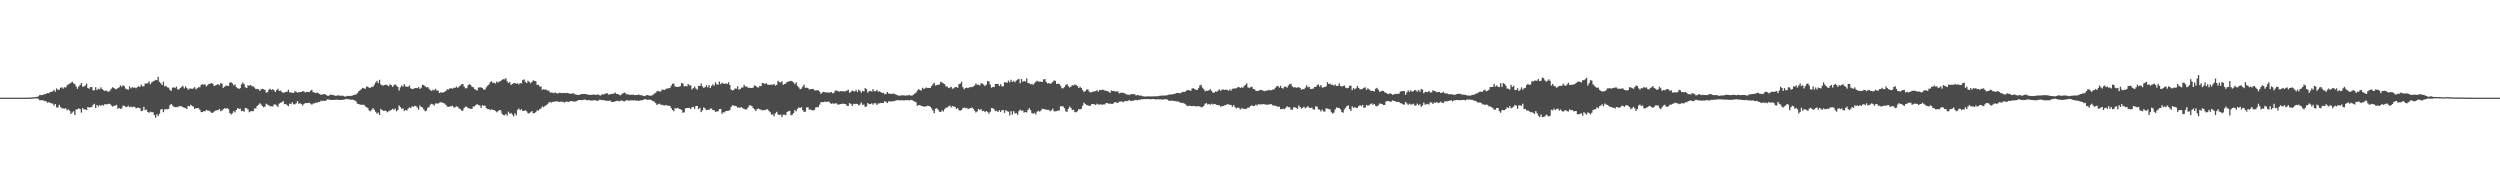 <?xml version="1.0" encoding="UTF-8"?>
<svg xmlns="http://www.w3.org/2000/svg" width="1920" height="150">
  <path d="M0 75.000h1v1.000H0zM1 75.000h1v1.000H1zM2 75.000h1v1.000H2zM3 75.000h1v1.000H3zM4 75.000h1v1.000H4zM5 75.000h1v1.000H5zM6 75.000h1v1.000H6zM7 75.000h1v1.000H7zM8 75.000h1v1.000H8zM9 75.000h1v1.000H9zM10 75.000h1v1.000H10zM11 75.000h1v1.000H11zM12 75.000h1v1.000H12zM13 75.000h1v1.000H13zM14 75.000h1v1.000H14zM15 75.000h1v1.000H15zM16 75.000h1v1.000H16zM17 75.000h1v1.000H17zM18 75.000h1v1.000H18zM19 75.000h1v1.000H19zM20 75.000h1v1.000H20zM21 74.982h1v1.000H21zM22 74.956h1v1.000H22zM23 74.911h1v1.000H23zM24 74.858h1v1.000H24zM25 74.757h1v1.000H25zM26 74.644h1v1.000H26zM27 74.549h1v1.000H27zM28 74.323h1v1.312H28zM29 74.037h1v1.831H29zM30 73.001h1v4.056H30zM31 72.992h1v4.055H31zM32 73.016h1v3.872H32zM33 72.672h1v4.604H33zM34 72.223h1v5.460H34zM35 72.077h1v5.734H35zM36 71.446h1v7.444H36zM37 71.572h1v6.926H37zM38 70.828h1v8.177H38zM39 70.509h1v8.858H39zM40 70.208h1v9.352H40zM41 69.041h1v12.093H41zM42 70.424h1v9.432H42zM43 67.934h1v14.542H43zM44 68.992h1v13.587H44zM45 68.912h1v11.588H45zM46 67.373h1v14.804H46zM47 67.061h1v16.123H47zM48 68.030h1v15.203H48zM49 66.961h1v16.561H49zM50 67.207h1v15.870H50zM51 65.565h1v19.155H51zM52 64.809h1v19.204H52zM53 64.327h1v20.681H53zM54 63.523h1v23.984H54zM55 62.763h1v23.654H55zM56 63.935h1v21.492H56zM57 64.660h1v23.692H57zM58 66.421h1v17.638H58zM59 68.210h1v15.742H59zM60 66.383h1v16.845H60zM61 65.332h1v18.358H61zM62 63.745h1v22.729H62zM63 66.572h1v16.399H63zM64 66.427h1v17.676H64zM65 65.682h1v18.254H65zM66 64.127h1v20.447H66zM67 67.647h1v14.549H67zM68 68.132h1v14.518H68zM69 66.855h1v15.451H69zM70 66.870h1v15.415H70zM71 69.365h1v11.156H71zM72 69.327h1v10.401H72zM73 66.993h1v16.014H73zM74 69.223h1v11.428H74zM75 68.088h1v13.748H75zM76 68.602h1v12.178H76zM77 67.046h1v14.202H77zM78 68.416h1v12.138H78zM79 69.332h1v11.787H79zM80 69.884h1v10.121H80zM81 69.364h1v10.753H81zM82 70.205h1v9.858H82zM83 70.385h1v9.310H83zM84 69.541h1v10.249H84zM85 68.074h1v12.964H85zM86 66.961h1v14.978H86zM87 67.601h1v13.663H87zM88 68.307h1v12.848H88zM89 68.557h1v11.992H89zM90 67.698h1v15.783H90zM91 67.056h1v15.832H91zM92 65.519h1v18.071H92zM93 66.653h1v16.659H93zM94 65.467h1v15.678H94zM95 66.211h1v15.080H95zM96 68.027h1v13.974H96zM97 68.559h1v13.652H97zM98 68.914h1v12.302H98zM99 66.352h1v16.066H99zM100 67.913h1v13.975H100zM101 66.952h1v15.470H101zM102 67.321h1v14.584H102zM103 67.250h1v14.852H103zM104 67.761h1v15.476H104zM105 66.868h1v15.954H105zM106 66.193h1v16.495H106zM107 66.821h1v16.381H107zM108 64.966h1v20.414H108zM109 66.265h1v18.705H109zM110 66.327h1v15.744H110zM111 64.159h1v20.462H111zM112 64.153h1v19.979H112zM113 63.885h1v22.149H113zM114 62.520h1v24.093H114zM115 64.647h1v21.081H115zM116 63.269h1v22.933H116zM117 62.554h1v23.641H117zM118 62.033h1v26.265H118zM119 61.351h1v29.099H119zM120 61.607h1v26.170H120zM121 59.034h1v30.118H121zM122 62.784h1v24.542H122zM123 63.929h1v20.221H123zM124 65.272h1v18.481H124zM125 62.747h1v23.474H125zM126 66.355h1v17.670H126zM127 65.843h1v18.050H127zM128 67.053h1v16.883H128zM129 67.299h1v16.360H129zM130 68.963h1v11.807H130zM131 69.831h1v9.979H131zM132 67.406h1v13.641H132zM133 66.979h1v14.984H133zM134 67.661h1v14.741H134zM135 66.533h1v15.589H135zM136 68.676h1v13.680H136zM137 68.655h1v12.912H137zM138 67.601h1v14.016H138zM139 66.782h1v14.863H139zM140 65.871h1v16.524H140zM141 67.870h1v14.810H141zM142 66.353h1v16.690H142zM143 67.586h1v16.170H143zM144 68.901h1v12.431H144zM145 68.024h1v13.701H145zM146 67.944h1v12.498H146zM147 68.301h1v13.113H147zM148 67.823h1v14.088H148zM149 66.905h1v16.762H149zM150 68.541h1v14.551H150zM151 67.721h1v15.328H151zM152 66.958h1v16.158H152zM153 66.977h1v17.330H153zM154 65.121h1v20.980H154zM155 64.774h1v21.222H155zM156 65.089h1v20.334H156zM157 64.707h1v20.720H157zM158 66.346h1v18.012H158zM159 65.384h1v19.553H159zM160 64.464h1v20.600H160zM161 64.243h1v21.485H161zM162 63.755h1v22.846H162zM163 64.420h1v22.210H163zM164 66.051h1v19.679H164zM165 65.567h1v19.357H165zM166 65.146h1v19.571H166zM167 64.571h1v20.016H167zM168 65.419h1v18.311H168zM169 63.921h1v21.532H169zM170 64.196h1v20.652H170zM171 67.421h1v16.495H171zM172 66.614h1v16.494H172zM173 65.700h1v17.794H173zM174 65.991h1v17.029H174zM175 65.925h1v18.013H175zM176 63.414h1v23.415H176zM177 63.157h1v24.803H177zM178 64.016h1v23.043H178zM179 65.548h1v19.821H179zM180 64.885h1v21.422H180zM181 66.851h1v17.681H181zM182 67.612h1v15.422H182zM183 68.357h1v15.231H183zM184 67.630h1v15.766H184zM185 64.757h1v20.530H185zM186 63.401h1v21.649H186zM187 64.629h1v21.140H187zM188 67.045h1v15.844H188zM189 67.616h1v15.564H189zM190 65.575h1v18.548H190zM191 65.737h1v20.503H191zM192 65.281h1v20.240H192zM193 66.285h1v19.062H193zM194 66.276h1v19.150H194zM195 67.266h1v16.029H195zM196 68.393h1v14.928H196zM197 68.268h1v13.154H197zM198 68.625h1v11.859H198zM199 69.750h1v9.582H199zM200 68.603h1v11.630H200zM201 68.167h1v13.318H201zM202 68.516h1v13.980H202zM203 69.080h1v12.727H203zM204 71.191h1v8.453H204zM205 70.736h1v9.671H205zM206 68.800h1v12.163H206zM207 68.131h1v13.534H207zM208 69.124h1v12.461H208zM209 68.486h1v13.329H209zM210 69.363h1v10.933H210zM211 70.653h1v9.569H211zM212 69.120h1v11.941H212zM213 68.191h1v13.869H213zM214 69.837h1v9.719H214zM215 69.545h1v9.419H215zM216 70.622h1v7.914H216zM217 71.384h1v6.237H217zM218 70.922h1v9.083H218zM219 70.589h1v9.231H219zM220 70.436h1v10.366H220zM221 68.903h1v12.633H221zM222 70.912h1v8.658H222zM223 70.950h1v9.065H223zM224 71.371h1v7.167H224zM225 71.315h1v8.784H225zM226 70.116h1v10.028H226zM227 70.475h1v8.843H227zM228 71.158h1v6.526H228zM229 70.814h1v8.823H229zM230 70.670h1v8.699H230zM231 70.632h1v9.360H231zM232 69.867h1v11.193H232zM233 70.288h1v9.540H233zM234 70.997h1v8.056H234zM235 70.483h1v8.777H235zM236 70.620h1v8.459H236zM237 70.771h1v8.136H237zM238 69.658h1v9.976H238zM239 69.036h1v11.359H239zM240 70.783h1v8.721H240zM241 71.081h1v8.316H241zM242 71.519h1v7.327H242zM243 70.940h1v8.023H243zM244 71.631h1v6.677H244zM245 72.111h1v6.262H245zM246 72.903h1v4.364H246zM247 72.492h1v5.150H247zM248 72.347h1v4.972H248zM249 72.228h1v5.396H249zM250 72.904h1v4.190H250zM251 73.561h1v2.779H251zM252 73.552h1v2.824H252zM253 72.639h1v4.059H253zM254 72.869h1v3.898H254zM255 72.859h1v3.938H255zM256 73.172h1v3.493H256zM257 73.600h1v3.111H257zM258 73.501h1v2.994H258zM259 73.213h1v3.513H259zM260 73.296h1v3.408H260zM261 73.556h1v3.236H261zM262 73.408h1v3.305H262zM263 73.599h1v3.060H263zM264 74.029h1v2.391H264zM265 74.187h1v1.916H265zM266 73.613h1v2.561H266zM267 73.637h1v2.505H267zM268 73.799h1v2.628H268zM269 73.573h1v3.036H269zM270 73.523h1v2.967H270zM271 72.990h1v3.738H271zM272 72.774h1v4.390H272zM273 72.550h1v5.359H273zM274 71.561h1v8.083H274zM275 70.101h1v9.746H275zM276 69.402h1v10.946H276zM277 68.529h1v12.027H277zM278 67.407h1v13.068H278zM279 67.855h1v12.579H279zM280 68.189h1v13.470H280zM281 66.446h1v15.901H281zM282 66.617h1v16.433H282zM283 67.360h1v17.472H283zM284 67.444h1v18.038H284zM285 66.659h1v17.675H285zM286 66.686h1v16.368H286zM287 65.065h1v19.275H287zM288 63.339h1v22.535H288zM289 62.101h1v25.178H289zM290 63.852h1v22.609H290zM291 61.295h1v27.016H291zM292 64.825h1v18.817H292zM293 65.551h1v18.936H293zM294 65.681h1v19.494H294zM295 65.179h1v19.837H295zM296 65.010h1v20.125H296zM297 65.519h1v20.756H297zM298 66.182h1v19.338H298zM299 64.742h1v20.131H299zM300 65.374h1v19.056H300zM301 66.723h1v16.802H301zM302 65.463h1v18.889H302zM303 64.742h1v18.589H303zM304 65.702h1v19.825H304zM305 66.650h1v17.899H305zM306 69.535h1v11.455H306zM307 67.083h1v15.203H307zM308 65.662h1v17.876H308zM309 66.493h1v16.769H309zM310 64.569h1v20.749H310zM311 66.280h1v18.157H311zM312 66.717h1v18.220H312zM313 66.573h1v16.891H313zM314 65.687h1v16.769H314zM315 67.814h1v15.272H315zM316 68.420h1v13.267H316zM317 68.248h1v13.823H317zM318 67.682h1v13.577H318zM319 67.580h1v13.917H319zM320 67.727h1v14.971H320zM321 66.825h1v17.426H321zM322 68.289h1v12.679H322zM323 67.364h1v14.834H323zM324 65.075h1v17.480H324zM325 65.399h1v18.661H325zM326 66.237h1v19.267H326zM327 67.144h1v17.884H327zM328 66.819h1v15.991H328zM329 68.026h1v14.269H329zM330 69.289h1v11.113H330zM331 69.818h1v9.887H331zM332 68.825h1v11.358H332zM333 69.389h1v11.664H333zM334 68.173h1v11.256H334zM335 69.555h1v9.914H335zM336 69.477h1v10.096H336zM337 71.437h1v7.364H337zM338 70.983h1v7.493H338zM339 71.070h1v7.629H339zM340 70.901h1v8.200H340zM341 70.480h1v9.097H341zM342 69.757h1v10.825H342zM343 68.543h1v13.366H343zM344 68.728h1v13.343H344zM345 67.918h1v13.859H345zM346 67.703h1v13.930H346zM347 68.216h1v12.933H347zM348 67.399h1v15.095H348zM349 67.467h1v15.034H349zM350 66.517h1v15.220H350zM351 67.491h1v14.499H351zM352 66.503h1v16.733H352zM353 65.700h1v18.053H353zM354 64.750h1v20.287H354zM355 64.485h1v20.391H355zM356 66.447h1v16.423H356zM357 67.852h1v14.020H357zM358 67.742h1v14.265H358zM359 65.548h1v17.461H359zM360 64.640h1v18.657H360zM361 65.249h1v18.316H361zM362 66.649h1v16.984H362zM363 67.009h1v14.749H363zM364 68.369h1v13.340H364zM365 69.060h1v11.597H365zM366 69.471h1v10.500H366zM367 67.246h1v13.403H367zM368 67.112h1v13.930H368zM369 67.004h1v15.864H369zM370 67.594h1v13.247H370zM371 68.824h1v12.408H371zM372 68.736h1v12.341H372zM373 67.052h1v15.949H373zM374 65.804h1v17.998H374zM375 64.875h1v18.836H375zM376 63.136h1v21.516H376zM377 62.380h1v21.603H377zM378 63.630h1v20.723H378zM379 63.485h1v21.033H379zM380 64.161h1v21.013H380zM381 62.664h1v23.540H381zM382 63.396h1v21.964H382zM383 62.555h1v22.127H383zM384 62.299h1v22.351H384zM385 61.383h1v25.815H385zM386 60.786h1v27.597H386zM387 60.928h1v27.709H387zM388 60.082h1v27.407H388zM389 62.421h1v26.404H389zM390 63.764h1v21.971H390zM391 62.969h1v24.373H391zM392 65.250h1v21.500H392zM393 64.417h1v23.608H393zM394 63.958h1v25.419H394zM395 63.765h1v23.290H395zM396 64.325h1v24.183H396zM397 63.877h1v20.482H397zM398 64.828h1v18.519H398zM399 63.839h1v20.801H399zM400 64.027h1v19.846H400zM401 61.504h1v23.812H401zM402 60.932h1v24.265H402zM403 62.825h1v21.846H403zM404 63.814h1v21.761H404zM405 61.991h1v24.971H405zM406 62.852h1v24.263H406zM407 63.964h1v22.273H407zM408 63.022h1v22.208H408zM409 61.658h1v25.342H409zM410 62.159h1v24.651H410zM411 62.315h1v23.882H411zM412 65.185h1v19.555H412zM413 65.129h1v19.856H413zM414 66.392h1v17.405H414zM415 66.446h1v16.911H415zM416 69.012h1v12.678H416zM417 68.516h1v13.796H417zM418 68.848h1v12.551H418zM419 68.789h1v11.934H419zM420 69.536h1v10.509H420zM421 69.601h1v9.203H421zM422 70.946h1v7.360H422zM423 71.045h1v7.776H423zM424 71.188h1v7.086H424zM425 71.570h1v6.485H425zM426 70.960h1v7.014H426zM427 71.649h1v6.060H427zM428 71.767h1v6.295H428zM429 71.213h1v7.059H429zM430 71.275h1v6.777H430zM431 71.576h1v6.586H431zM432 71.386h1v6.818H432zM433 71.362h1v7.429H433zM434 71.543h1v6.606H434zM435 71.302h1v6.746H435zM436 71.631h1v6.679H436zM437 71.824h1v6.135H437zM438 72.144h1v5.514H438zM439 71.666h1v5.987H439zM440 71.756h1v6.209H440zM441 72.334h1v5.772H441zM442 72.710h1v5.005H442zM443 72.919h1v4.394H443zM444 72.983h1v3.797H444zM445 72.561h1v4.225H445zM446 72.369h1v4.515H446zM447 72.187h1v4.600H447zM448 72.190h1v4.354H448zM449 72.212h1v4.350H449zM450 72.342h1v4.605H450zM451 72.630h1v4.411H451zM452 72.947h1v3.831H452zM453 72.776h1v4.422H453zM454 72.863h1v4.357H454zM455 72.624h1v4.420H455zM456 72.662h1v4.337H456zM457 72.864h1v4.165H457zM458 72.711h1v4.771H458zM459 72.568h1v4.676H459zM460 73.166h1v3.396H460zM461 73.322h1v3.398H461zM462 72.313h1v4.631H462zM463 72.674h1v4.116H463zM464 71.980h1v5.228H464zM465 71.802h1v5.572H465zM466 71.610h1v5.821H466zM467 72.616h1v4.903H467zM468 72.493h1v4.592H468zM469 72.020h1v6.174H469zM470 72.119h1v6.202H470zM471 71.791h1v6.443H471zM472 71.102h1v6.728H472zM473 72.193h1v5.370H473zM474 72.228h1v5.114H474zM475 72.700h1v5.231H475zM476 73.271h1v4.166H476zM477 72.392h1v4.592H477zM478 71.611h1v6.090H478zM479 71.075h1v6.730H479zM480 71.650h1v5.774H480zM481 72.544h1v4.159H481zM482 72.382h1v5.036H482zM483 72.883h1v4.224H483zM484 72.754h1v4.401H484zM485 72.722h1v4.368H485zM486 72.778h1v4.398H486zM487 73.005h1v3.964H487zM488 73.002h1v4.359H488zM489 72.917h1v4.302H489zM490 72.475h1v5.142H490zM491 73.079h1v3.982H491zM492 73.157h1v3.888H492zM493 73.318h1v3.605H493zM494 73.774h1v2.719H494zM495 73.780h1v2.313H495zM496 73.003h1v3.520H496zM497 73.055h1v3.574H497zM498 73.440h1v3.049H498zM499 73.534h1v3.067H499zM500 73.402h1v3.653H500zM501 72.736h1v4.963H501zM502 71.916h1v6.129H502zM503 71.264h1v7.902H503zM504 70.193h1v10.375H504zM505 69.795h1v10.194H505zM506 70.357h1v9.256H506zM507 70.129h1v10.290H507zM508 68.654h1v11.807H508zM509 68.985h1v11.935H509zM510 69.071h1v11.954H510zM511 68.191h1v12.388H511zM512 67.972h1v13.229H512zM513 67.670h1v13.492H513zM514 67.685h1v13.727H514zM515 65.864h1v17.181H515zM516 64.329h1v20.130H516zM517 64.275h1v21.196H517zM518 66.405h1v16.683H518zM519 66.640h1v16.642H519zM520 66.818h1v15.950H520zM521 66.544h1v16.995H521zM522 66.159h1v17.661H522zM523 63.787h1v20.655H523zM524 64.212h1v22.419H524zM525 66.399h1v19.809H525zM526 65.977h1v17.253H526zM527 66.334h1v16.587H527zM528 64.517h1v18.344H528zM529 65.545h1v17.337H529zM530 65.523h1v18.238H530zM531 68.700h1v13.672H531zM532 67.639h1v14.414H532zM533 66.519h1v17.055H533zM534 67.983h1v13.410H534zM535 68.873h1v12.502H535zM536 65.891h1v18.017H536zM537 66.035h1v16.792H537zM538 64.169h1v21.948H538zM539 66.361h1v18.445H539zM540 67.516h1v14.902H540zM541 66.938h1v16.371H541zM542 65.463h1v19.176H542zM543 67.034h1v17.294H543zM544 65.335h1v19.054H544zM545 67.615h1v15.792H545zM546 65.956h1v17.402H546zM547 64.762h1v19.786H547zM548 65.806h1v18.827H548zM549 63.221h1v22.735H549zM550 64.733h1v20.776H550zM551 65.122h1v20.446H551zM552 62.597h1v21.202H552zM553 64.638h1v19.023H553zM554 63.602h1v23.798H554zM555 64.112h1v22.106H555zM556 64.362h1v21.952H556zM557 64.042h1v21.195H557zM558 64.577h1v20.600H558zM559 63.105h1v21.927H559zM560 65.181h1v19.417H560zM561 68.743h1v13.544H561zM562 69.492h1v11.411H562zM563 69.034h1v12.008H563zM564 67.873h1v13.491H564zM565 68.158h1v13.432H565zM566 66.291h1v16.412H566zM567 68.858h1v13.626H567zM568 68.326h1v14.445H568zM569 67.267h1v14.932H569zM570 67.164h1v16.098H570zM571 65.119h1v18.516H571zM572 66.459h1v17.663H572zM573 66.358h1v17.543H573zM574 67.455h1v15.135H574zM575 67.331h1v13.637H575zM576 67.524h1v13.447H576zM577 67.564h1v13.968H577zM578 67.192h1v15.874H578zM579 65.539h1v18.498H579zM580 65.993h1v19.244H580zM581 67.026h1v16.693H581zM582 67.215h1v16.136H582zM583 65.966h1v17.980H583zM584 66.147h1v18.062H584zM585 63.729h1v21.172H585zM586 63.911h1v20.585H586zM587 64.623h1v20.080H587zM588 63.821h1v20.249H588zM589 64.915h1v19.025H589zM590 65.060h1v20.110H590zM591 65.156h1v21.025H591zM592 64.889h1v23.151H592zM593 65.159h1v22.696H593zM594 64.406h1v24.944H594zM595 65.747h1v21.268H595zM596 65.202h1v20.694H596zM597 61.991h1v25.871H597zM598 62.984h1v25.372H598zM599 63.392h1v24.624H599zM600 62.459h1v27.458H600zM601 65.090h1v23.049H601zM602 64.453h1v23.630H602zM603 64.155h1v24.349H603zM604 62.914h1v23.140H604zM605 62.665h1v22.758H605zM606 62.299h1v22.869H606zM607 62.051h1v26.519H607zM608 62.580h1v25.527H608zM609 63.339h1v23.492H609zM610 64.638h1v19.824H610zM611 63.285h1v22.262H611zM612 65.997h1v17.538H612zM613 67.109h1v15.395H613zM614 68.484h1v14.466H614zM615 68.101h1v14.218H615zM616 66.515h1v18.018H616zM617 65.002h1v20.897H617zM618 67.449h1v18.296H618zM619 67.272h1v15.332H619zM620 67.588h1v14.671H620zM621 68.773h1v15.360H621zM622 68.432h1v15.730H622zM623 68.345h1v16.257H623zM624 68.344h1v16.444H624zM625 69.308h1v15.144H625zM626 69.492h1v13.030H626zM627 69.360h1v12.980H627zM628 69.316h1v12.977H628zM629 70.277h1v10.099H629zM630 72.031h1v6.399H630zM631 71.048h1v7.510H631zM632 70.517h1v7.845H632zM633 70.816h1v7.195H633zM634 71.054h1v7.157H634zM635 70.869h1v7.341H635zM636 71.234h1v6.696H636zM637 71.054h1v7.988H637zM638 70.642h1v9.128H638zM639 71.617h1v7.696H639zM640 71.210h1v8.588H640zM641 69.468h1v9.804H641zM642 69.643h1v9.816H642zM643 69.779h1v10.618H643zM644 70.452h1v9.788H644zM645 69.963h1v9.984H645zM646 70.190h1v9.623H646zM647 69.930h1v9.599H647zM648 70.279h1v9.616H648zM649 69.999h1v9.960H649zM650 69.556h1v11.735H650zM651 68.913h1v12.378H651zM652 71.282h1v7.762H652zM653 70.493h1v9.381H653zM654 69.506h1v11.929H654zM655 70.037h1v9.683H655zM656 70.206h1v9.814H656zM657 69.030h1v10.649H657zM658 70.645h1v9.222H658zM659 68.828h1v12.246H659zM660 69.682h1v10.610H660zM661 71.187h1v7.554H661zM662 69.673h1v10.795H662zM663 70.260h1v10.087H663zM664 67.645h1v14.509H664zM665 68.532h1v13.178H665zM666 71.188h1v7.910H666zM667 69.978h1v9.974H667zM668 69.793h1v10.108H668zM669 70.225h1v9.148H669zM670 68.448h1v11.946H670zM671 70.144h1v9.061H671zM672 70.005h1v9.341H672zM673 69.055h1v11.542H673zM674 70.479h1v8.977H674zM675 70.092h1v9.341H675zM676 70.798h1v8.204H676zM677 71.321h1v7.732H677zM678 71.364h1v7.694H678zM679 72.460h1v5.251H679zM680 72.082h1v6.105H680zM681 70.648h1v8.524H681zM682 71.868h1v6.018H682zM683 71.955h1v5.910H683zM684 72.153h1v5.892H684zM685 71.989h1v5.649H685zM686 71.831h1v6.060H686zM687 72.403h1v4.932H687zM688 72.738h1v4.392H688zM689 73.108h1v3.743H689zM690 73.770h1v3.289H690zM691 73.244h1v3.806H691zM692 73.288h1v3.739H692zM693 73.158h1v3.944H693zM694 73.246h1v3.920H694zM695 73.527h1v3.273H695zM696 73.232h1v3.829H696zM697 73.236h1v3.600H697zM698 72.992h1v4.189H698zM699 73.489h1v3.189H699zM700 73.378h1v3.476H700zM701 72.755h1v4.745H701zM702 71.833h1v6.132H702zM703 71.154h1v7.402H703zM704 69.603h1v11.638H704zM705 68.428h1v12.275H705zM706 69.159h1v11.573H706zM707 69.509h1v11.835H707zM708 67.381h1v14.109H708zM709 68.382h1v13.623H709zM710 67.799h1v13.952H710zM711 67.143h1v14.503H711zM712 67.641h1v13.584H712zM713 67.529h1v13.854H713zM714 67.464h1v14.542H714zM715 66.115h1v17.121H715zM716 64.636h1v20.272H716zM717 63.591h1v23.343H717zM718 65.681h1v17.840H718zM719 65.344h1v17.779H719zM720 65.144h1v19.117H720zM721 64.801h1v20.999H721zM722 62.807h1v23.192H722zM723 63.298h1v21.415H723zM724 64.058h1v21.550H724zM725 64.566h1v19.305H725zM726 66.291h1v16.411H726zM727 66.434h1v16.213H727zM728 67.629h1v14.061H728zM729 67.220h1v13.904H729zM730 66.622h1v15.883H730zM731 68.195h1v13.322H731zM732 67.722h1v14.113H732zM733 66.923h1v15.115H733zM734 66.818h1v16.784H734zM735 67.483h1v15.524H735zM736 64.603h1v20.083H736zM737 64.217h1v20.769H737zM738 62.816h1v21.590H738zM739 66.969h1v16.128H739zM740 68.569h1v14.030H740zM741 67.621h1v15.537H741zM742 67.291h1v15.530H742zM743 67.699h1v16.004H743zM744 67.029h1v16.308H744zM745 66.924h1v15.972H745zM746 66.907h1v15.671H746zM747 66.351h1v17.183H747zM748 65.621h1v19.397H748zM749 64.034h1v22.320H749zM750 65.181h1v20.432H750zM751 64.984h1v18.606H751zM752 65.639h1v18.817H752zM753 63.891h1v19.867H753zM754 64.142h1v21.205H754zM755 64.957h1v20.145H755zM756 66.118h1v19.985H756zM757 64.997h1v20.235H757zM758 62.210h1v23.701H758zM759 62.596h1v24.814H759zM760 64.873h1v20.966H760zM761 67.324h1v15.692H761zM762 66.718h1v16.398H762zM763 66.908h1v17.075H763zM764 64.510h1v20.894H764zM765 64.442h1v20.608H765zM766 64.421h1v21.653H766zM767 66.064h1v18.632H767zM768 64.668h1v21.285H768zM769 66.373h1v18.244H769zM770 66.303h1v18.262H770zM771 63.226h1v23.509H771zM772 63.173h1v21.405H772zM773 63.588h1v21.866H773zM774 61.868h1v23.917H774zM775 63.227h1v25.382H775zM776 61.222h1v24.181H776zM777 62.991h1v24.983H777zM778 62.078h1v23.291H778zM779 63.184h1v23.970H779zM780 61.828h1v24.990H780zM781 61.118h1v27.124H781zM782 60.502h1v24.875H782zM783 63.935h1v20.254H783zM784 60.712h1v24.383H784zM785 62.842h1v22.009H785zM786 62.081h1v24.384H786zM787 62.681h1v23.293H787zM788 60.187h1v26.187H788zM789 63.652h1v20.779H789zM790 64.017h1v19.071H790zM791 64.783h1v19.788H791zM792 64.375h1v22.463H792zM793 65.088h1v22.245H793zM794 63.908h1v22.761H794zM795 62.841h1v25.105H795zM796 62.029h1v23.730H796zM797 62.610h1v22.503H797zM798 62.721h1v23.065H798zM799 62.669h1v22.174H799zM800 62.907h1v20.596H800zM801 61.010h1v22.791H801zM802 60.712h1v23.142H802zM803 62.871h1v21.404H803zM804 64.087h1v20.313H804zM805 63.729h1v20.663H805zM806 64.391h1v21.100H806zM807 63.924h1v20.815H807zM808 63.037h1v20.491H808zM809 61.767h1v23.759H809zM810 62.126h1v23.389H810zM811 64.497h1v20.900H811zM812 64.265h1v20.548H812zM813 64.391h1v20.553H813zM814 65.808h1v15.906H814zM815 67.810h1v13.702H815zM816 67.825h1v13.929H816zM817 66.929h1v16.216H817zM818 65.392h1v20.135H818zM819 64.511h1v21.406H819zM820 66.164h1v17.411H820zM821 67.165h1v14.634H821zM822 66.523h1v16.399H822zM823 65.391h1v19.120H823zM824 65.614h1v18.685H824zM825 64.865h1v21.307H825zM826 65.331h1v20.870H826zM827 66.059h1v19.356H827zM828 67.625h1v16.196H828zM829 66.597h1v17.474H829zM830 67.598h1v15.974H830zM831 69.220h1v11.985H831zM832 70.676h1v8.137H832zM833 69.974h1v9.852H833zM834 68.794h1v11.914H834zM835 68.598h1v12.258H835zM836 70.266h1v11.083H836zM837 70.969h1v10.164H837zM838 70.800h1v9.026H838zM839 70.261h1v9.670H839zM840 70.232h1v9.777H840zM841 69.956h1v10.736H841zM842 69.235h1v10.382H842zM843 70.389h1v9.886H843zM844 69.048h1v11.287H844zM845 69.256h1v10.836H845zM846 68.855h1v11.660H846zM847 69.015h1v11.122H847zM848 69.556h1v10.657H848zM849 69.797h1v9.333H849zM850 69.999h1v9.143H850zM851 70.407h1v9.330H851zM852 71.331h1v8.138H852zM853 69.459h1v10.349H853zM854 69.901h1v10.033H854zM855 69.731h1v9.187H855zM856 70.383h1v8.127H856zM857 70.149h1v8.534H857zM858 70.157h1v8.979H858zM859 71.668h1v6.456H859zM860 71.289h1v6.730H860zM861 71.146h1v6.677H861zM862 71.249h1v7.331H862zM863 71.578h1v6.263H863zM864 72.050h1v5.474H864zM865 72.727h1v5.083H865zM866 72.622h1v4.683H866zM867 73.086h1v3.830H867zM868 72.249h1v5.398H868zM869 72.409h1v5.003H869zM870 72.261h1v5.002H870zM871 72.419h1v4.597H871zM872 73.443h1v3.184H872zM873 72.990h1v4.111H873zM874 73.106h1v3.561H874zM875 73.535h1v3.118H875zM876 73.380h1v2.843H876zM877 73.909h1v2.331H877zM878 73.969h1v2.156H878zM879 74.263h1v1.846H879zM880 74.038h1v2.086H880zM881 73.983h1v2.016H881zM882 74.027h1v2.124H882zM883 74.067h1v2.093H883zM884 74.041h1v2.134H884zM885 74.037h1v2.015H885zM886 73.960h1v2.119H886zM887 73.956h1v2.448H887zM888 73.927h1v2.381H888zM889 73.863h1v2.343H889zM890 73.567h1v2.769H890zM891 73.537h1v2.823H891zM892 73.330h1v3.118H892zM893 73.358h1v3.067H893zM894 73.399h1v2.748H894zM895 73.242h1v3.029H895zM896 73.122h1v3.337H896zM897 72.792h1v4.373H897zM898 72.517h1v4.926H898zM899 72.489h1v4.892H899zM900 72.441h1v4.864H900zM901 72.173h1v5.378H901zM902 71.949h1v5.655H902zM903 71.451h1v6.480H903zM904 71.364h1v6.460H904zM905 71.400h1v6.826H905zM906 71.604h1v7.321H906zM907 71.047h1v7.970H907zM908 70.497h1v8.517H908zM909 70.727h1v8.783H909zM910 70.181h1v9.955H910zM911 69.496h1v11.679H911zM912 69.056h1v12.442H912zM913 69.315h1v11.852H913zM914 69.837h1v11.499H914zM915 68.061h1v13.555H915zM916 67.700h1v13.652H916zM917 68.399h1v13.049H917zM918 68.907h1v12.855H918zM919 69.120h1v12.464H919zM920 67.692h1v13.979H920zM921 65.586h1v16.087H921zM922 65.162h1v17.269H922zM923 67.282h1v14.993H923zM924 68.443h1v12.918H924zM925 70.132h1v9.604H925zM926 69.548h1v9.620H926zM927 69.871h1v10.356H927zM928 69.221h1v10.602H928zM929 68.488h1v11.936H929zM930 69.800h1v9.827H930zM931 71.119h1v9.170H931zM932 71.172h1v8.629H932zM933 70.257h1v9.766H933zM934 70.429h1v10.198H934zM935 69.570h1v11.256H935zM936 68.604h1v12.223H936zM937 69.854h1v12.122H937zM938 68.751h1v12.856H938zM939 68.767h1v12.603H939zM940 69.067h1v11.848H940zM941 68.809h1v11.936H941zM942 69.021h1v10.972H942zM943 69.773h1v10.427H943zM944 68.656h1v11.896H944zM945 69.516h1v11.068H945zM946 68.124h1v13.880H946zM947 68.078h1v12.537H947zM948 67.800h1v14.457H948zM949 67.876h1v15.372H949zM950 67.124h1v15.582H950zM951 66.789h1v15.973H951zM952 67.517h1v16.646H952zM953 67.029h1v16.219H953zM954 67.422h1v15.871H954zM955 66.105h1v17.575H955zM956 65.126h1v18.529H956zM957 63.996h1v19.425H957zM958 67.055h1v15.505H958zM959 67.647h1v14.866H959zM960 66.936h1v14.413H960zM961 66.568h1v14.347H961zM962 68.250h1v13.261H962zM963 68.558h1v12.753H963zM964 69.680h1v10.641H964zM965 69.866h1v11.223H965zM966 69.769h1v10.268H966zM967 69.178h1v11.044H967zM968 69.043h1v11.101H968zM969 69.361h1v10.752H969zM970 69.723h1v10.219H970zM971 70.022h1v10.218H971zM972 69.467h1v10.913H972zM973 69.548h1v10.893H973zM974 68.970h1v11.265H974zM975 69.443h1v10.692H975zM976 69.285h1v10.692H976zM977 68.753h1v12.253H977zM978 68.678h1v12.415H978zM979 67.387h1v13.890H979zM980 66.316h1v15.180H980zM981 65.943h1v16.126H981zM982 67.276h1v14.587H982zM983 65.892h1v17.944H983zM984 67.604h1v16.257H984zM985 68.033h1v15.406H985zM986 66.452h1v17.458H986zM987 66.580h1v16.197H987zM988 67.393h1v14.208H988zM989 65.620h1v16.648H989zM990 64.665h1v17.736H990zM991 64.341h1v19.812H991zM992 66.289h1v18.054H992zM993 67.183h1v15.323H993zM994 66.856h1v15.472H994zM995 67.364h1v15.602H995zM996 67.249h1v16.339H996zM997 66.912h1v14.094H997zM998 67.530h1v14.713H998zM999 68.958h1v14.480H999zM1000 68.375h1v14.376H1000zM1001 68.581h1v13.400H1001zM1002 67.336h1v15.876H1002zM1003 65.477h1v16.939H1003zM1004 67.035h1v14.535H1004zM1005 66.652h1v16.130H1005zM1006 68.424h1v14.481H1006zM1007 68.221h1v14.433H1007zM1008 68.114h1v15.845H1008zM1009 66.816h1v17.396H1009zM1010 66.833h1v14.816H1010zM1011 65.548h1v16.306H1011zM1012 64.888h1v18.959H1012zM1013 66.487h1v17.781H1013zM1014 65.288h1v20.328H1014zM1015 67.231h1v16.959H1015zM1016 67.137h1v18.474H1016zM1017 66.745h1v18.923H1017zM1018 66.339h1v16.860H1018zM1019 63.154h1v20.267H1019zM1020 64.528h1v19.159H1020zM1021 64.266h1v19.898H1021zM1022 65.122h1v21.142H1022zM1023 64.966h1v22.251H1023zM1024 65.809h1v20.668H1024zM1025 64.920h1v19.073H1025zM1026 66.015h1v16.505H1026zM1027 65.979h1v16.824H1027zM1028 63.983h1v18.942H1028zM1029 65.973h1v17.978H1029zM1030 66.499h1v19.489H1030zM1031 66.027h1v20.609H1031zM1032 65.657h1v18.348H1032zM1033 67.301h1v15.462H1033zM1034 67.776h1v13.722H1034zM1035 67.468h1v13.411H1035zM1036 65.940h1v17.770H1036zM1037 65.667h1v19.613H1037zM1038 69.211h1v12.461H1038zM1039 67.538h1v15.281H1039zM1040 68.553h1v13.746H1040zM1041 67.856h1v15.048H1041zM1042 65.992h1v16.814H1042zM1043 67.533h1v14.044H1043zM1044 68.568h1v12.204H1044zM1045 68.581h1v12.975H1045zM1046 68.166h1v12.428H1046zM1047 67.498h1v15.361H1047zM1048 67.019h1v15.511H1048zM1049 68.995h1v11.703H1049zM1050 67.771h1v13.369H1050zM1051 68.623h1v12.168H1051zM1052 69.490h1v10.513H1052zM1053 69.911h1v9.424H1053zM1054 69.799h1v10.752H1054zM1055 70.270h1v9.510H1055zM1056 68.126h1v13.145H1056zM1057 67.489h1v14.281H1057zM1058 68.788h1v12.141H1058zM1059 70.476h1v9.111H1059zM1060 70.209h1v9.389H1060zM1061 69.700h1v10.178H1061zM1062 69.885h1v10.802H1062zM1063 70.887h1v9.704H1063zM1064 71.327h1v6.600H1064zM1065 72.005h1v5.678H1065zM1066 72.313h1v5.271H1066zM1067 71.592h1v6.616H1067zM1068 72.027h1v6.005H1068zM1069 72.819h1v4.277H1069zM1070 72.511h1v5.029H1070zM1071 72.028h1v5.698H1071zM1072 72.074h1v6.268H1072zM1073 72.117h1v6.008H1073zM1074 71.865h1v6.508H1074zM1075 70.269h1v8.962H1075zM1076 70.144h1v9.364H1076zM1077 69.868h1v10.231H1077zM1078 70.012h1v10.439H1078zM1079 72.832h1v5.387H1079zM1080 70.924h1v8.480H1080zM1081 69.419h1v11.117H1081zM1082 70.563h1v9.070H1082zM1083 69.389h1v10.910H1083zM1084 70.476h1v9.739H1084zM1085 69.973h1v9.665H1085zM1086 69.075h1v12.098H1086zM1087 69.445h1v11.551H1087zM1088 70.473h1v9.068H1088zM1089 69.114h1v11.778H1089zM1090 70.514h1v9.546H1090zM1091 68.338h1v13.662H1091zM1092 68.890h1v12.152H1092zM1093 71.698h1v7.048H1093zM1094 70.564h1v9.803H1094zM1095 70.539h1v9.572H1095zM1096 70.743h1v8.967H1096zM1097 69.819h1v10.493H1097zM1098 71.042h1v7.478H1098zM1099 70.920h1v7.818H1099zM1100 69.348h1v10.491H1100zM1101 69.893h1v8.856H1101zM1102 70.143h1v8.793H1102zM1103 70.874h1v7.470H1103zM1104 70.567h1v8.624H1104zM1105 70.617h1v8.218H1105zM1106 71.434h1v6.665H1106zM1107 71.246h1v7.663H1107zM1108 70.478h1v8.573H1108zM1109 71.567h1v6.349H1109zM1110 71.801h1v5.955H1110zM1111 71.778h1v6.058H1111zM1112 72.383h1v5.082H1112zM1113 72.367h1v4.978H1113zM1114 72.472h1v4.419H1114zM1115 72.401h1v5.452H1115zM1116 72.951h1v4.202H1116zM1117 72.763h1v4.279H1117zM1118 72.351h1v4.460H1118zM1119 72.044h1v4.826H1119zM1120 72.072h1v4.840H1120zM1121 72.035h1v4.982H1121zM1122 72.570h1v4.223H1122zM1123 72.709h1v4.027H1123zM1124 72.731h1v4.122H1124zM1125 72.783h1v4.304H1125zM1126 73.221h1v3.246H1126zM1127 73.393h1v3.112H1127zM1128 73.424h1v3.035H1128zM1129 73.484h1v3.094H1129zM1130 72.970h1v3.621H1130zM1131 72.875h1v4.117H1131zM1132 72.564h1v4.847H1132zM1133 71.859h1v5.679H1133zM1134 71.716h1v6.855H1134zM1135 71.019h1v7.726H1135zM1136 70.463h1v8.271H1136zM1137 70.404h1v8.618H1137zM1138 70.499h1v9.639H1138zM1139 69.388h1v10.787H1139zM1140 68.874h1v11.779H1140zM1141 70.106h1v10.131H1141zM1142 69.708h1v10.812H1142zM1143 68.896h1v12.871H1143zM1144 66.794h1v14.861H1144zM1145 66.853h1v15.448H1145zM1146 66.712h1v16.301H1146zM1147 64.365h1v19.973H1147zM1148 66.469h1v17.717H1148zM1149 65.617h1v17.333H1149zM1150 66.599h1v16.355H1150zM1151 66.927h1v18.430H1151zM1152 63.895h1v22.692H1152zM1153 66.737h1v17.850H1153zM1154 63.820h1v20.759H1154zM1155 64.420h1v20.150H1155zM1156 65.809h1v17.932H1156zM1157 68.013h1v14.351H1157zM1158 68.173h1v14.874H1158zM1159 68.837h1v12.686H1159zM1160 65.160h1v18.036H1160zM1161 66.803h1v15.868H1161zM1162 65.865h1v16.025H1162zM1163 69.033h1v11.530H1163zM1164 69.098h1v12.086H1164zM1165 67.746h1v15.799H1165zM1166 69.870h1v11.099H1166zM1167 68.961h1v11.885H1167zM1168 67.110h1v14.261H1168zM1169 68.799h1v10.823H1169zM1170 67.793h1v16.031H1170zM1171 67.435h1v16.171H1171zM1172 65.276h1v19.621H1172zM1173 64.400h1v20.454H1173zM1174 65.173h1v20.372H1174zM1175 64.946h1v21.249H1175zM1176 62.418h1v23.633H1176zM1177 62.545h1v24.132H1177zM1178 61.907h1v25.580H1178zM1179 61.879h1v23.436H1179zM1180 61.986h1v24.990H1180zM1181 60.627h1v28.278H1181zM1182 62.295h1v27.595H1182zM1183 62.004h1v25.937H1183zM1184 59.560h1v30.351H1184zM1185 59.981h1v29.826H1185zM1186 61.730h1v27.678H1186zM1187 62.666h1v25.340H1187zM1188 62.036h1v26.624H1188zM1189 60.928h1v28.639H1189zM1190 62.081h1v26.820H1190zM1191 65.637h1v18.663H1191zM1192 64.440h1v20.303H1192zM1193 65.943h1v17.465H1193zM1194 66.418h1v18.069H1194zM1195 67.367h1v16.283H1195zM1196 66.638h1v16.877H1196zM1197 65.962h1v18.973H1197zM1198 65.969h1v18.125H1198zM1199 65.926h1v19.252H1199zM1200 64.319h1v21.470H1200zM1201 65.484h1v19.487H1201zM1202 65.954h1v18.584H1202zM1203 64.903h1v20.488H1203zM1204 63.561h1v22.120H1204zM1205 65.257h1v18.749H1205zM1206 65.022h1v19.712H1206zM1207 65.197h1v19.216H1207zM1208 64.888h1v20.543H1208zM1209 64.512h1v20.913H1209zM1210 63.709h1v21.550H1210zM1211 62.853h1v24.894H1211zM1212 62.616h1v25.189H1212zM1213 62.798h1v24.581H1213zM1214 63.258h1v23.715H1214zM1215 61.664h1v27.154H1215zM1216 61.608h1v24.576H1216zM1217 60.858h1v26.294H1217zM1218 59.634h1v28.341H1218zM1219 65.658h1v20.590H1219zM1220 63.871h1v23.031H1220zM1221 61.567h1v26.328H1221zM1222 61.829h1v24.745H1222zM1223 64.720h1v19.821H1223zM1224 65.769h1v18.283H1224zM1225 66.771h1v17.042H1225zM1226 67.531h1v14.865H1226zM1227 67.206h1v15.945H1227zM1228 69.009h1v12.559H1228zM1229 69.804h1v11.216H1229zM1230 70.299h1v9.811H1230zM1231 70.133h1v11.431H1231zM1232 70.055h1v9.430H1232zM1233 69.251h1v10.903H1233zM1234 67.843h1v12.793H1234zM1235 67.829h1v13.404H1235zM1236 67.741h1v14.468H1236zM1237 68.097h1v14.000H1237zM1238 67.697h1v14.992H1238zM1239 67.443h1v15.391H1239zM1240 67.198h1v16.116H1240zM1241 67.186h1v15.050H1241zM1242 68.191h1v14.226H1242zM1243 67.993h1v14.804H1243zM1244 68.316h1v14.030H1244zM1245 67.884h1v13.296H1245zM1246 67.948h1v13.342H1246zM1247 69.017h1v13.069H1247zM1248 69.329h1v11.713H1248zM1249 69.494h1v11.222H1249zM1250 69.173h1v12.133H1250zM1251 66.954h1v15.209H1251zM1252 67.102h1v16.810H1252zM1253 67.599h1v15.619H1253zM1254 68.259h1v13.783H1254zM1255 66.844h1v16.371H1255zM1256 65.688h1v19.543H1256zM1257 66.017h1v17.735H1257zM1258 67.767h1v13.280H1258zM1259 68.807h1v11.468H1259zM1260 67.666h1v13.691H1260zM1261 67.820h1v13.229H1261zM1262 66.847h1v16.281H1262zM1263 67.343h1v15.962H1263zM1264 67.117h1v15.547H1264zM1265 68.414h1v13.804H1265zM1266 68.684h1v12.621H1266zM1267 67.492h1v14.025H1267zM1268 67.080h1v15.185H1268zM1269 66.051h1v16.768H1269zM1270 67.563h1v14.417H1270zM1271 68.194h1v12.819H1271zM1272 69.070h1v11.875H1272zM1273 68.555h1v12.514H1273zM1274 66.559h1v16.346H1274zM1275 67.776h1v16.159H1275zM1276 69.785h1v12.627H1276zM1277 69.081h1v12.045H1277zM1278 69.385h1v11.064H1278zM1279 68.775h1v13.001H1279zM1280 68.358h1v13.705H1280zM1281 68.733h1v12.849H1281zM1282 69.790h1v10.554H1282zM1283 69.287h1v11.172H1283zM1284 71.064h1v8.700H1284zM1285 71.085h1v8.351H1285zM1286 70.787h1v7.986H1286zM1287 71.058h1v8.176H1287zM1288 70.775h1v8.522H1288zM1289 69.029h1v10.935H1289zM1290 69.343h1v10.390H1290zM1291 70.684h1v8.582H1291zM1292 70.691h1v8.654H1292zM1293 70.863h1v8.513H1293zM1294 70.610h1v7.894H1294zM1295 71.415h1v7.145H1295zM1296 72.323h1v5.434H1296zM1297 72.267h1v5.141H1297zM1298 72.621h1v4.447H1298zM1299 71.649h1v5.950H1299zM1300 71.728h1v6.004H1300zM1301 72.350h1v4.876H1301zM1302 73.251h1v3.328H1302zM1303 73.068h1v3.800H1303zM1304 72.374h1v4.827H1304zM1305 72.438h1v4.619H1305zM1306 73.124h1v4.214H1306zM1307 72.794h1v4.445H1307zM1308 72.968h1v4.201H1308zM1309 72.955h1v4.290H1309zM1310 73.083h1v3.818H1310zM1311 72.975h1v4.050H1311zM1312 72.423h1v4.762H1312zM1313 72.191h1v4.828H1313zM1314 72.507h1v4.088H1314zM1315 72.964h1v3.788H1315zM1316 73.098h1v3.373H1316zM1317 73.029h1v3.626H1317zM1318 73.027h1v3.291H1318zM1319 73.405h1v2.904H1319zM1320 73.581h1v2.752H1320zM1321 73.441h1v2.866H1321zM1322 73.242h1v3.163H1322zM1323 73.301h1v3.187H1323zM1324 73.042h1v3.481H1324zM1325 72.769h1v3.743H1325zM1326 72.817h1v3.707H1326zM1327 72.893h1v3.749H1327zM1328 73.020h1v3.676H1328zM1329 73.042h1v3.662H1329zM1330 72.886h1v3.664H1330zM1331 72.799h1v3.817H1331zM1332 72.925h1v3.424H1332zM1333 73.146h1v3.047H1333zM1334 72.854h1v3.551H1334zM1335 72.884h1v3.592H1335zM1336 73.138h1v3.339H1336zM1337 73.003h1v3.745H1337zM1338 72.973h1v3.787H1338zM1339 72.969h1v4.032H1339zM1340 72.986h1v3.885H1340zM1341 73.482h1v3.207H1341zM1342 73.139h1v4.087H1342zM1343 72.518h1v4.527H1343zM1344 72.511h1v4.693H1344zM1345 72.217h1v5.036H1345zM1346 72.216h1v4.853H1346zM1347 72.038h1v5.525H1347zM1348 71.826h1v5.917H1348zM1349 71.382h1v6.054H1349zM1350 71.163h1v7.059H1350zM1351 72.098h1v6.189H1351zM1352 72.003h1v7.054H1352zM1353 72.292h1v6.637H1353zM1354 71.899h1v6.680H1354zM1355 70.500h1v8.631H1355zM1356 70.512h1v8.320H1356zM1357 70.858h1v8.428H1357zM1358 71.723h1v6.459H1358zM1359 71.161h1v7.738H1359zM1360 70.425h1v8.351H1360zM1361 70.549h1v8.064H1361zM1362 70.548h1v8.750H1362zM1363 70.264h1v10.551H1363zM1364 69.955h1v11.107H1364zM1365 71.547h1v6.718H1365zM1366 69.551h1v10.112H1366zM1367 66.616h1v13.640H1367zM1368 67.553h1v14.375H1368zM1369 69.776h1v12.831H1369zM1370 67.683h1v14.056H1370zM1371 69.216h1v11.664H1371zM1372 69.276h1v10.643H1372zM1373 66.994h1v13.381H1373zM1374 67.243h1v17.440H1374zM1375 68.812h1v13.631H1375zM1376 68.417h1v12.773H1376zM1377 66.218h1v15.533H1377zM1378 66.587h1v17.021H1378zM1379 65.552h1v17.338H1379zM1380 67.264h1v16.730H1380zM1381 65.634h1v21.540H1381zM1382 64.096h1v21.858H1382zM1383 66.224h1v16.491H1383zM1384 65.418h1v19.597H1384zM1385 67.907h1v16.031H1385zM1386 66.215h1v17.825H1386zM1387 64.560h1v19.891H1387zM1388 64.052h1v21.160H1388zM1389 65.702h1v17.768H1389zM1390 68.609h1v14.220H1390zM1391 68.788h1v14.647H1391zM1392 66.362h1v17.954H1392zM1393 68.793h1v15.154H1393zM1394 67.162h1v15.818H1394zM1395 68.712h1v13.810H1395zM1396 67.204h1v17.038H1396zM1397 67.580h1v15.246H1397zM1398 67.941h1v15.678H1398zM1399 65.892h1v18.463H1399zM1400 63.291h1v19.899H1400zM1401 64.906h1v18.968H1401zM1402 66.097h1v17.785H1402zM1403 67.190h1v16.203H1403zM1404 67.626h1v16.066H1404zM1405 66.042h1v16.521H1405zM1406 65.168h1v17.314H1406zM1407 67.209h1v15.192H1407zM1408 65.158h1v17.643H1408zM1409 64.353h1v20.331H1409zM1410 65.314h1v20.499H1410zM1411 66.720h1v16.912H1411zM1412 65.391h1v17.737H1412zM1413 65.723h1v18.217H1413zM1414 65.225h1v17.919H1414zM1415 64.649h1v19.990H1415zM1416 65.993h1v18.812H1416zM1417 66.565h1v16.347H1417zM1418 68.059h1v13.829H1418zM1419 64.392h1v19.467H1419zM1420 64.502h1v20.044H1420zM1421 67.297h1v16.196H1421zM1422 67.772h1v14.382H1422zM1423 68.223h1v14.731H1423zM1424 67.095h1v13.841H1424zM1425 68.788h1v12.544H1425zM1426 69.281h1v11.662H1426zM1427 69.772h1v11.786H1427zM1428 69.635h1v11.085H1428zM1429 69.918h1v11.373H1429zM1430 69.741h1v10.541H1430zM1431 68.980h1v10.972H1431zM1432 69.113h1v11.805H1432zM1433 70.086h1v9.305H1433zM1434 69.224h1v11.815H1434zM1435 69.078h1v11.539H1435zM1436 69.841h1v10.348H1436zM1437 69.784h1v9.527H1437zM1438 70.296h1v9.624H1438zM1439 69.713h1v11.466H1439zM1440 68.986h1v11.088H1440zM1441 69.539h1v10.344H1441zM1442 69.683h1v11.508H1442zM1443 68.421h1v12.779H1443zM1444 68.327h1v13.417H1444zM1445 67.386h1v14.254H1445zM1446 68.521h1v12.808H1446zM1447 68.459h1v12.650H1447zM1448 66.346h1v14.919H1448zM1449 67.665h1v13.062H1449zM1450 68.579h1v12.117H1450zM1451 68.970h1v13.177H1451zM1452 69.242h1v12.362H1452zM1453 68.869h1v12.692H1453zM1454 66.760h1v15.000H1454zM1455 66.266h1v16.821H1455zM1456 68.287h1v14.421H1456zM1457 69.933h1v10.336H1457zM1458 69.930h1v9.258H1458zM1459 70.331h1v9.501H1459zM1460 69.603h1v10.212H1460zM1461 69.148h1v11.577H1461zM1462 69.005h1v12.387H1462zM1463 71.011h1v8.901H1463zM1464 70.429h1v9.287H1464zM1465 70.905h1v8.117H1465zM1466 70.689h1v8.179H1466zM1467 70.273h1v8.585H1467zM1468 69.765h1v10.680H1468zM1469 69.649h1v10.357H1469zM1470 69.667h1v9.724H1470zM1471 69.953h1v9.823H1471zM1472 70.360h1v9.428H1472zM1473 70.251h1v10.386H1473zM1474 70.384h1v9.614H1474zM1475 71.012h1v8.803H1475zM1476 70.702h1v8.196H1476zM1477 69.448h1v10.332H1477zM1478 69.381h1v11.169H1478zM1479 69.404h1v11.900H1479zM1480 69.829h1v11.624H1480zM1481 68.153h1v13.692H1481zM1482 68.023h1v12.824H1482zM1483 66.590h1v14.793H1483zM1484 66.544h1v16.392H1484zM1485 65.652h1v17.496H1485zM1486 66.510h1v17.434H1486zM1487 66.270h1v17.645H1487zM1488 67.472h1v16.350H1488zM1489 67.165h1v16.761H1489zM1490 66.360h1v16.410H1490zM1491 68.106h1v14.096H1491zM1492 65.393h1v17.244H1492zM1493 65.826h1v17.864H1493zM1494 66.367h1v17.355H1494zM1495 66.871h1v18.542H1495zM1496 64.921h1v20.637H1496zM1497 65.173h1v18.853H1497zM1498 65.072h1v18.708H1498zM1499 65.068h1v18.316H1499zM1500 65.039h1v17.487H1500zM1501 64.398h1v20.076H1501zM1502 65.118h1v20.325H1502zM1503 64.750h1v20.195H1503zM1504 65.096h1v18.404H1504zM1505 65.393h1v18.182H1505zM1506 65.002h1v19.591H1506zM1507 63.811h1v20.174H1507zM1508 63.484h1v20.698H1508zM1509 67.474h1v14.918H1509zM1510 66.521h1v17.220H1510zM1511 68.686h1v13.074H1511zM1512 69.129h1v11.558H1512zM1513 67.702h1v13.899H1513zM1514 68.908h1v12.738H1514zM1515 67.702h1v14.093H1515zM1516 68.003h1v14.214H1516zM1517 67.760h1v13.210H1517zM1518 68.480h1v13.497H1518zM1519 68.304h1v13.128H1519zM1520 68.970h1v11.676H1520zM1521 68.262h1v12.392H1521zM1522 68.065h1v13.197H1522zM1523 67.884h1v13.672H1523zM1524 69.064h1v11.088H1524zM1525 70.206h1v8.961H1525zM1526 69.868h1v9.292H1526zM1527 69.798h1v9.744H1527zM1528 68.911h1v11.784H1528zM1529 69.172h1v11.971H1529zM1530 69.968h1v10.392H1530zM1531 70.197h1v9.435H1531zM1532 70.522h1v8.892H1532zM1533 70.320h1v9.595H1533zM1534 69.909h1v9.371H1534zM1535 70.650h1v7.795H1535zM1536 71.499h1v7.146H1536zM1537 71.551h1v7.316H1537zM1538 72.239h1v5.708H1538zM1539 72.616h1v5.240H1539zM1540 72.433h1v5.694H1540zM1541 71.600h1v6.576H1541zM1542 72.024h1v5.388H1542zM1543 72.035h1v5.483H1543zM1544 72.778h1v4.741H1544zM1545 72.998h1v4.020H1545zM1546 72.664h1v4.565H1546zM1547 72.590h1v4.411H1547zM1548 73.072h1v3.931H1548zM1549 73.415h1v3.161H1549zM1550 72.995h1v3.211H1550zM1551 73.001h1v3.544H1551zM1552 73.497h1v3.376H1552zM1553 73.400h1v3.279H1553zM1554 72.931h1v4.038H1554zM1555 72.769h1v3.909H1555zM1556 72.727h1v3.792H1556zM1557 73.353h1v3.073H1557zM1558 73.566h1v2.877H1558zM1559 73.678h1v3.029H1559zM1560 73.770h1v2.966H1560zM1561 73.670h1v3.212H1561zM1562 73.688h1v3.291H1562zM1563 73.599h1v3.429H1563zM1564 73.296h1v3.775H1564zM1565 73.375h1v3.240H1565zM1566 73.306h1v3.292H1566zM1567 73.314h1v3.136H1567zM1568 73.146h1v3.615H1568zM1569 73.124h1v3.755H1569zM1570 73.076h1v4.033H1570zM1571 73.148h1v3.922H1571zM1572 73.180h1v3.849H1572zM1573 73.391h1v3.639H1573zM1574 73.611h1v3.273H1574zM1575 73.777h1v2.520H1575zM1576 73.795h1v2.276H1576zM1577 73.937h1v2.023H1577zM1578 73.977h1v1.764H1578zM1579 73.744h1v2.269H1579zM1580 73.286h1v3.134H1580zM1581 73.249h1v3.243H1581zM1582 73.498h1v3.138H1582zM1583 73.534h1v3.226H1583zM1584 73.413h1v3.269H1584zM1585 73.298h1v3.246H1585zM1586 73.359h1v3.097H1586zM1587 73.497h1v2.718H1587zM1588 73.816h1v2.261H1588zM1589 73.830h1v2.145H1589zM1590 73.595h1v2.498H1590zM1591 73.525h1v3.037H1591zM1592 73.384h1v3.475H1592zM1593 73.306h1v3.681H1593zM1594 73.371h1v3.832H1594zM1595 73.193h1v4.074H1595zM1596 73.014h1v4.432H1596zM1597 72.314h1v5.666H1597zM1598 72.172h1v5.970H1598zM1599 71.691h1v6.654H1599zM1600 71.792h1v7.516H1600zM1601 71.157h1v7.781H1601zM1602 69.948h1v11.355H1602zM1603 68.558h1v13.179H1603zM1604 68.645h1v14.037H1604zM1605 69.555h1v11.057H1605zM1606 70.565h1v9.115H1606zM1607 69.369h1v11.597H1607zM1608 69.149h1v12.830H1608zM1609 68.284h1v13.351H1609zM1610 69.143h1v11.993H1610zM1611 67.459h1v15.926H1611zM1612 65.643h1v17.762H1612zM1613 67.061h1v15.510H1613zM1614 67.947h1v14.216H1614zM1615 66.267h1v18.253H1615zM1616 65.651h1v17.394H1616zM1617 66.894h1v15.764H1617zM1618 66.491h1v17.080H1618zM1619 67.345h1v14.236H1619zM1620 67.211h1v16.370H1620zM1621 67.919h1v14.303H1621zM1622 64.903h1v19.014H1622zM1623 65.271h1v18.387H1623zM1624 67.442h1v14.627H1624zM1625 67.832h1v13.734H1625zM1626 67.497h1v16.466H1626zM1627 69.982h1v10.870H1627zM1628 66.626h1v15.601H1628zM1629 68.835h1v11.102H1629zM1630 69.268h1v12.370H1630zM1631 68.847h1v12.771H1631zM1632 68.992h1v13.375H1632zM1633 68.318h1v13.822H1633zM1634 65.933h1v17.927H1634zM1635 66.062h1v17.566H1635zM1636 65.668h1v18.426H1636zM1637 67.214h1v16.544H1637zM1638 67.870h1v13.527H1638zM1639 68.422h1v13.349H1639zM1640 67.047h1v14.982H1640zM1641 65.038h1v17.499H1641zM1642 66.261h1v15.852H1642zM1643 65.515h1v19.288H1643zM1644 65.909h1v19.185H1644zM1645 67.013h1v18.430H1645zM1646 64.006h1v19.814H1646zM1647 63.468h1v21.312H1647zM1648 62.840h1v22.277H1648zM1649 65.148h1v18.996H1649zM1650 64.724h1v23.529H1650zM1651 65.792h1v20.335H1651zM1652 65.093h1v17.579H1652zM1653 64.822h1v18.435H1653zM1654 64.155h1v21.727H1654zM1655 65.219h1v21.519H1655zM1656 67.253h1v17.726H1656zM1657 64.458h1v19.557H1657zM1658 65.920h1v17.084H1658zM1659 68.316h1v14.613H1659zM1660 68.207h1v12.628H1660zM1661 67.532h1v14.777H1661zM1662 66.779h1v14.876H1662zM1663 66.421h1v15.933H1663zM1664 68.022h1v13.040H1664zM1665 66.290h1v15.736H1665zM1666 66.802h1v16.455H1666zM1667 67.757h1v16.526H1667zM1668 67.834h1v13.656H1668zM1669 67.253h1v14.697H1669zM1670 67.374h1v14.811H1670zM1671 67.157h1v15.422H1671zM1672 64.499h1v21.433H1672zM1673 65.954h1v18.584H1673zM1674 66.575h1v17.902H1674zM1675 67.066h1v17.551H1675zM1676 63.497h1v24.209H1676zM1677 63.600h1v23.797H1677zM1678 64.778h1v19.545H1678zM1679 67.019h1v15.248H1679zM1680 66.432h1v19.359H1680zM1681 65.315h1v20.193H1681zM1682 60.769h1v27.696H1682zM1683 62.652h1v21.661H1683zM1684 66.803h1v16.531H1684zM1685 63.330h1v21.845H1685zM1686 65.756h1v17.458H1686zM1687 60.249h1v26.838H1687zM1688 57.652h1v31.660H1688zM1689 65.504h1v18.829H1689zM1690 63.975h1v21.065H1690zM1691 66.931h1v16.192H1691zM1692 65.744h1v17.984H1692zM1693 63.276h1v22.282H1693zM1694 66.174h1v20.203H1694zM1695 64.723h1v21.355H1695zM1696 67.043h1v17.343H1696zM1697 64.978h1v20.865H1697zM1698 66.449h1v17.196H1698zM1699 64.812h1v19.446H1699zM1700 63.471h1v21.664H1700zM1701 60.369h1v28.005H1701zM1702 63.777h1v21.520H1702zM1703 65.726h1v18.167H1703zM1704 63.543h1v22.156H1704zM1705 65.876h1v20.175H1705zM1706 62.953h1v23.969H1706zM1707 63.648h1v22.721H1707zM1708 66.643h1v16.658H1708zM1709 68.177h1v13.684H1709zM1710 66.945h1v16.166H1710zM1711 66.647h1v16.842H1711zM1712 62.248h1v26.448H1712zM1713 66.970h1v17.016H1713zM1714 68.029h1v14.911H1714zM1715 67.303h1v15.277H1715zM1716 65.798h1v17.124H1716zM1717 66.894h1v17.298H1717zM1718 67.153h1v14.964H1718zM1719 66.145h1v16.654H1719zM1720 65.595h1v16.362H1720zM1721 65.693h1v18.405H1721zM1722 66.845h1v15.984H1722zM1723 67.684h1v15.415H1723zM1724 63.144h1v21.348H1724zM1725 65.421h1v20.287H1725zM1726 65.924h1v17.795H1726zM1727 66.985h1v17.279H1727zM1728 66.504h1v16.903H1728zM1729 67.163h1v14.992H1729zM1730 66.247h1v17.706H1730zM1731 66.110h1v17.846H1731zM1732 67.312h1v16.587H1732zM1733 68.415h1v14.053H1733zM1734 70.121h1v9.570H1734zM1735 68.443h1v13.094H1735zM1736 66.767h1v17.298H1736zM1737 65.483h1v17.918H1737zM1738 66.050h1v17.387H1738zM1739 68.094h1v13.236H1739zM1740 66.818h1v14.973H1740zM1741 64.633h1v18.997H1741zM1742 63.251h1v20.916H1742zM1743 68.430h1v13.155H1743zM1744 66.284h1v17.746H1744zM1745 67.012h1v15.960H1745zM1746 69.355h1v10.367H1746zM1747 67.922h1v15.195H1747zM1748 66.623h1v16.243H1748zM1749 66.818h1v18.046H1749zM1750 68.605h1v13.428H1750zM1751 68.577h1v12.309H1751zM1752 68.060h1v13.511H1752zM1753 67.498h1v14.238H1753zM1754 68.398h1v12.321H1754zM1755 67.481h1v14.965H1755zM1756 67.125h1v14.704H1756zM1757 68.593h1v12.261H1757zM1758 67.555h1v14.901H1758zM1759 67.538h1v15.043H1759zM1760 67.055h1v15.758H1760zM1761 67.837h1v14.436H1761zM1762 68.998h1v12.089H1762zM1763 70.197h1v10.334H1763zM1764 68.931h1v11.850H1764zM1765 70.209h1v10.146H1765zM1766 68.414h1v12.804H1766zM1767 67.943h1v13.741H1767zM1768 66.770h1v16.484H1768zM1769 64.997h1v19.016H1769zM1770 65.636h1v17.151H1770zM1771 68.285h1v12.697H1771zM1772 68.899h1v11.727H1772zM1773 71.340h1v8.071H1773zM1774 69.602h1v10.518H1774zM1775 67.900h1v13.868H1775zM1776 68.856h1v11.618H1776zM1777 65.992h1v16.989H1777zM1778 66.473h1v16.856H1778zM1779 69.722h1v10.634H1779zM1780 68.530h1v12.590H1780zM1781 67.185h1v15.653H1781zM1782 66.776h1v16.447H1782zM1783 68.073h1v13.279H1783zM1784 69.292h1v11.944H1784zM1785 69.551h1v11.921H1785zM1786 70.530h1v9.515H1786zM1787 68.886h1v12.090H1787zM1788 67.963h1v13.896H1788zM1789 69.007h1v11.913H1789zM1790 68.413h1v12.809H1790zM1791 67.531h1v15.623H1791zM1792 67.875h1v14.053H1792zM1793 68.701h1v12.491H1793zM1794 67.814h1v13.963H1794zM1795 70.072h1v10.819H1795zM1796 69.189h1v11.593H1796zM1797 69.990h1v11.224H1797zM1798 69.706h1v10.490H1798zM1799 67.772h1v14.468H1799zM1800 66.658h1v15.776H1800zM1801 68.109h1v11.685H1801zM1802 69.089h1v10.043H1802zM1803 69.900h1v8.757H1803zM1804 70.514h1v9.174H1804zM1805 70.407h1v8.461H1805zM1806 69.539h1v9.829H1806zM1807 69.237h1v10.480H1807zM1808 69.956h1v10.330H1808zM1809 71.330h1v6.851H1809zM1810 70.452h1v7.921H1810zM1811 70.450h1v7.368H1811zM1812 69.349h1v9.308H1812zM1813 69.085h1v10.013H1813zM1814 70.581h1v8.019H1814zM1815 71.259h1v7.160H1815zM1816 71.731h1v5.649H1816zM1817 72.168h1v5.215H1817zM1818 70.092h1v9.247H1818zM1819 69.397h1v10.936H1819zM1820 68.881h1v11.442H1820zM1821 68.704h1v11.043H1821zM1822 69.795h1v10.227H1822zM1823 69.824h1v10.420H1823zM1824 68.649h1v12.465H1824zM1825 68.895h1v12.292H1825zM1826 69.084h1v12.018H1826zM1827 69.619h1v11.808H1827zM1828 71.588h1v8.989H1828zM1829 69.938h1v10.004H1829zM1830 69.856h1v10.684H1830zM1831 69.688h1v10.366H1831zM1832 69.904h1v9.739H1832zM1833 70.611h1v8.946H1833zM1834 71.178h1v9.358H1834zM1835 70.639h1v10.760H1835zM1836 70.828h1v9.831H1836zM1837 70.885h1v9.014H1837zM1838 71.396h1v6.947H1838zM1839 72.524h1v5.232H1839zM1840 72.437h1v5.082H1840zM1841 72.011h1v6.795H1841zM1842 72.138h1v6.436H1842zM1843 71.191h1v7.453H1843zM1844 71.247h1v7.087H1844zM1845 71.707h1v5.805H1845zM1846 71.827h1v6.345H1846zM1847 71.820h1v7.282H1847zM1848 71.580h1v7.839H1848zM1849 72.071h1v6.586H1849zM1850 72.271h1v5.681H1850zM1851 72.886h1v4.108H1851zM1852 72.822h1v4.380H1852zM1853 72.728h1v5.068H1853zM1854 72.734h1v5.083H1854zM1855 72.629h1v4.860H1855zM1856 72.892h1v3.837H1856zM1857 72.642h1v3.784H1857zM1858 72.315h1v4.388H1858zM1859 72.477h1v4.559H1859zM1860 72.881h1v4.257H1860zM1861 72.856h1v3.621H1861zM1862 73.321h1v2.984H1862zM1863 73.745h1v2.356H1863zM1864 74.171h1v1.532H1864zM1865 74.337h1v1.285H1865zM1866 73.988h1v1.771H1866zM1867 74.022h1v1.764H1867zM1868 74.385h1v1.407H1868zM1869 74.489h1v1.000H1869zM1870 74.461h1v1.000H1870zM1871 74.484h1v1.000H1871zM1872 74.555h1v1.000H1872zM1873 74.508h1v1.000H1873zM1874 74.602h1v1.000H1874zM1875 74.696h1v1.000H1875zM1876 74.734h1v1.000H1876zM1877 74.757h1v1.000H1877zM1878 74.594h1v1.000H1878zM1879 74.577h1v1.000H1879zM1880 74.603h1v1.000H1880zM1881 74.704h1v1.000H1881zM1882 74.763h1v1.000H1882zM1883 74.792h1v1.000H1883zM1884 74.829h1v1.000H1884zM1885 74.835h1v1.000H1885zM1886 74.866h1v1.000H1886zM1887 74.868h1v1.000H1887zM1888 74.869h1v1.000H1888zM1889 74.861h1v1.000H1889zM1890 74.887h1v1.000H1890zM1891 74.910h1v1.000H1891zM1892 74.938h1v1.000H1892zM1893 74.940h1v1.000H1893zM1894 74.956h1v1.000H1894zM1895 74.971h1v1.000H1895zM1896 74.978h1v1.000H1896zM1897 74.979h1v1.000H1897zM1898 74.990h1v1.000H1898zM1899 74.988h1v1.000H1899zM1900 74.988h1v1.000H1900zM1901 74.991h1v1.000H1901zM1902 74.992h1v1.000H1902zM1903 74.993h1v1.000H1903zM1904 74.995h1v1.000H1904zM1905 74.994h1v1.000H1905zM1906 74.992h1v1.000H1906zM1907 74.992h1v1.000H1907zM1908 74.994h1v1.000H1908zM1909 74.996h1v1.000H1909zM1910 74.996h1v1.000H1910zM1911 74.997h1v1.000H1911zM1912 74.998h1v1.000H1912zM1913 74.998h1v1.000H1913zM1914 74.998h1v1.000H1914zM1915 74.998h1v1.000H1915zM1916 74.998h1v1.000H1916zM1917 74.998h1v1.000H1917zM1918 74.999h1v1.000H1918zM1919 74.998h1v1.000H1919z" fill="#4a4a4a"></path>
</svg>
